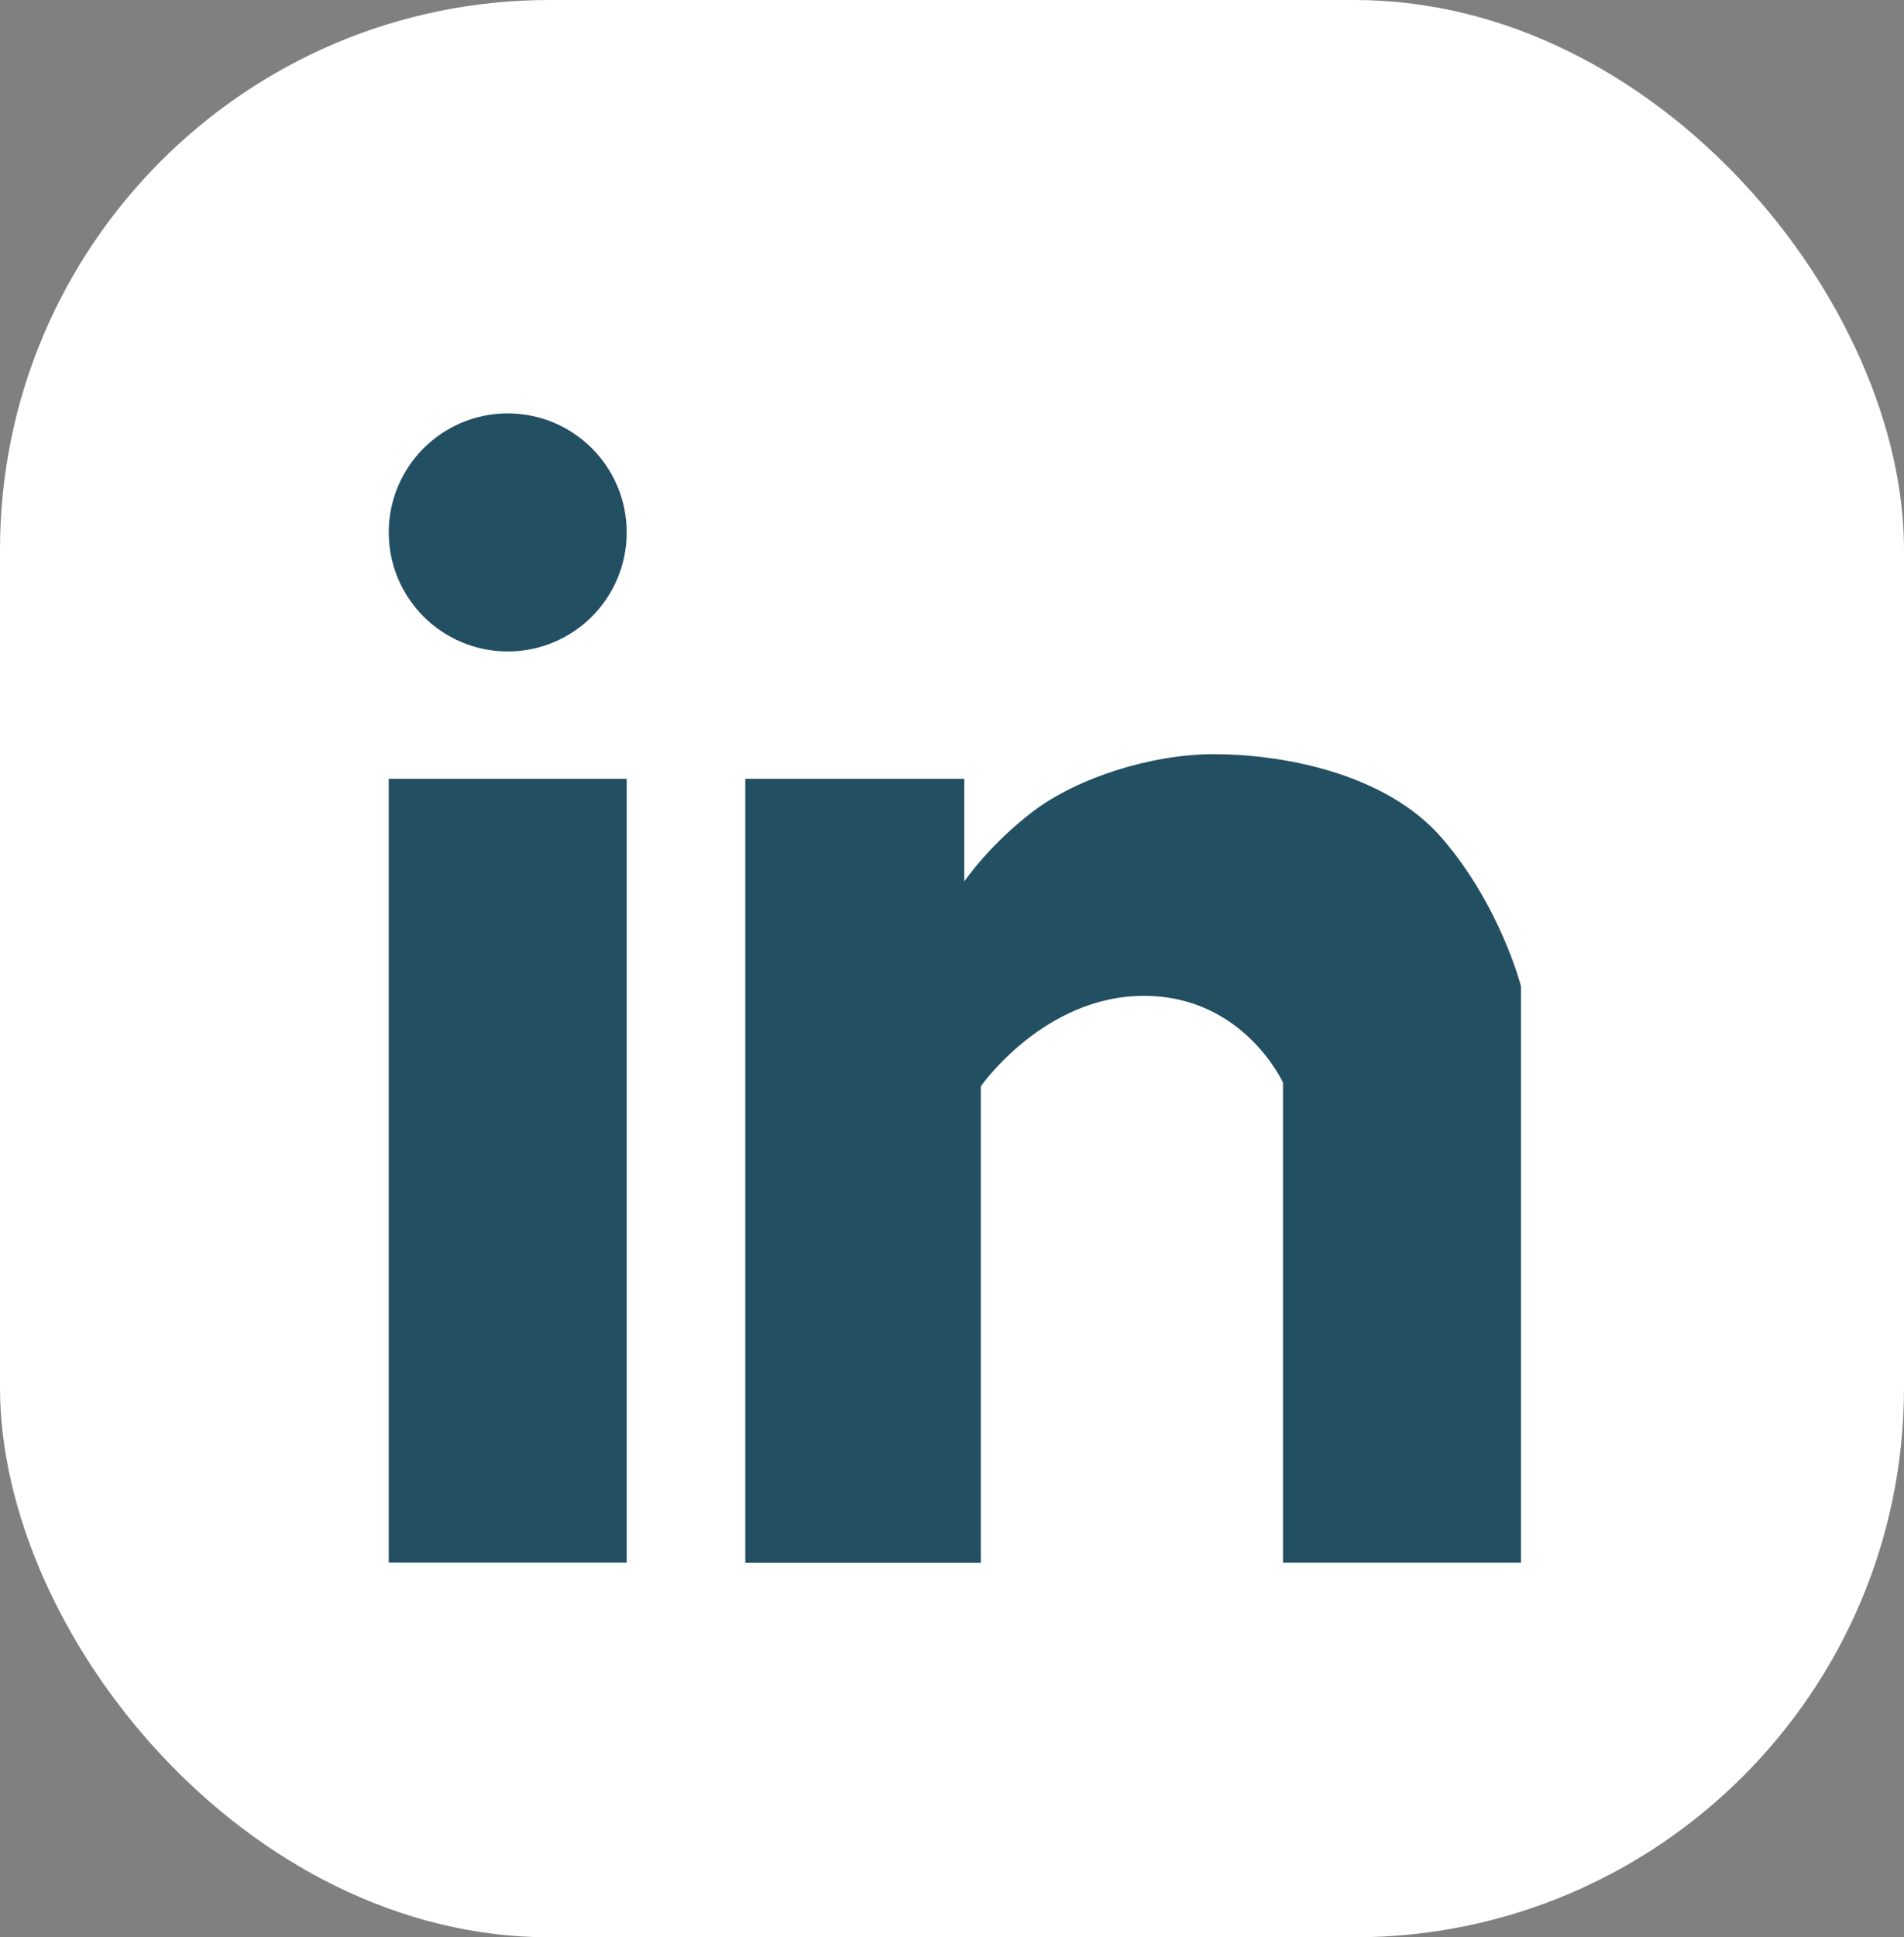 <?xml version="1.0" encoding="UTF-8"?>
<svg xmlns="http://www.w3.org/2000/svg" viewBox="0 0 24.949 25.372">
  <rect x="0" y="0" width="24.949" height="25.372" fill="#808080" stroke="none"/>
  <g id="Calque_3" data-name="Calque 3">
    <polygon points="8.273 7.139 18.07 12.667 8.273 18.233 8.273 7.139" fill="#fff"/>
  </g>
  <g id="Calque_2" data-name="Calque 2">
    <rect width="24.949" height="25.372" rx="7.2" ry="7.2" fill="#fff"/>
    <circle cx="6.653" cy="6.973" r="1.559" fill="#234f63"/>
    <rect x="5.094" y="10.2" width="3.118" height="10.264" fill="#234f63"/>
    <path d="M9.767,10.2h2.868v1.345s.327-.483.904-.92,1.543-.748,2.369-.748,2.229.218,2.993,1.107,1.029,1.933,1.029,1.933v7.548h-3.118v-6.285s-.514-1.138-1.824-1.138-2.136,1.185-2.136,1.185v6.239h-3.086v-10.264Z" fill="#234f63"/>
  </g>
</svg>